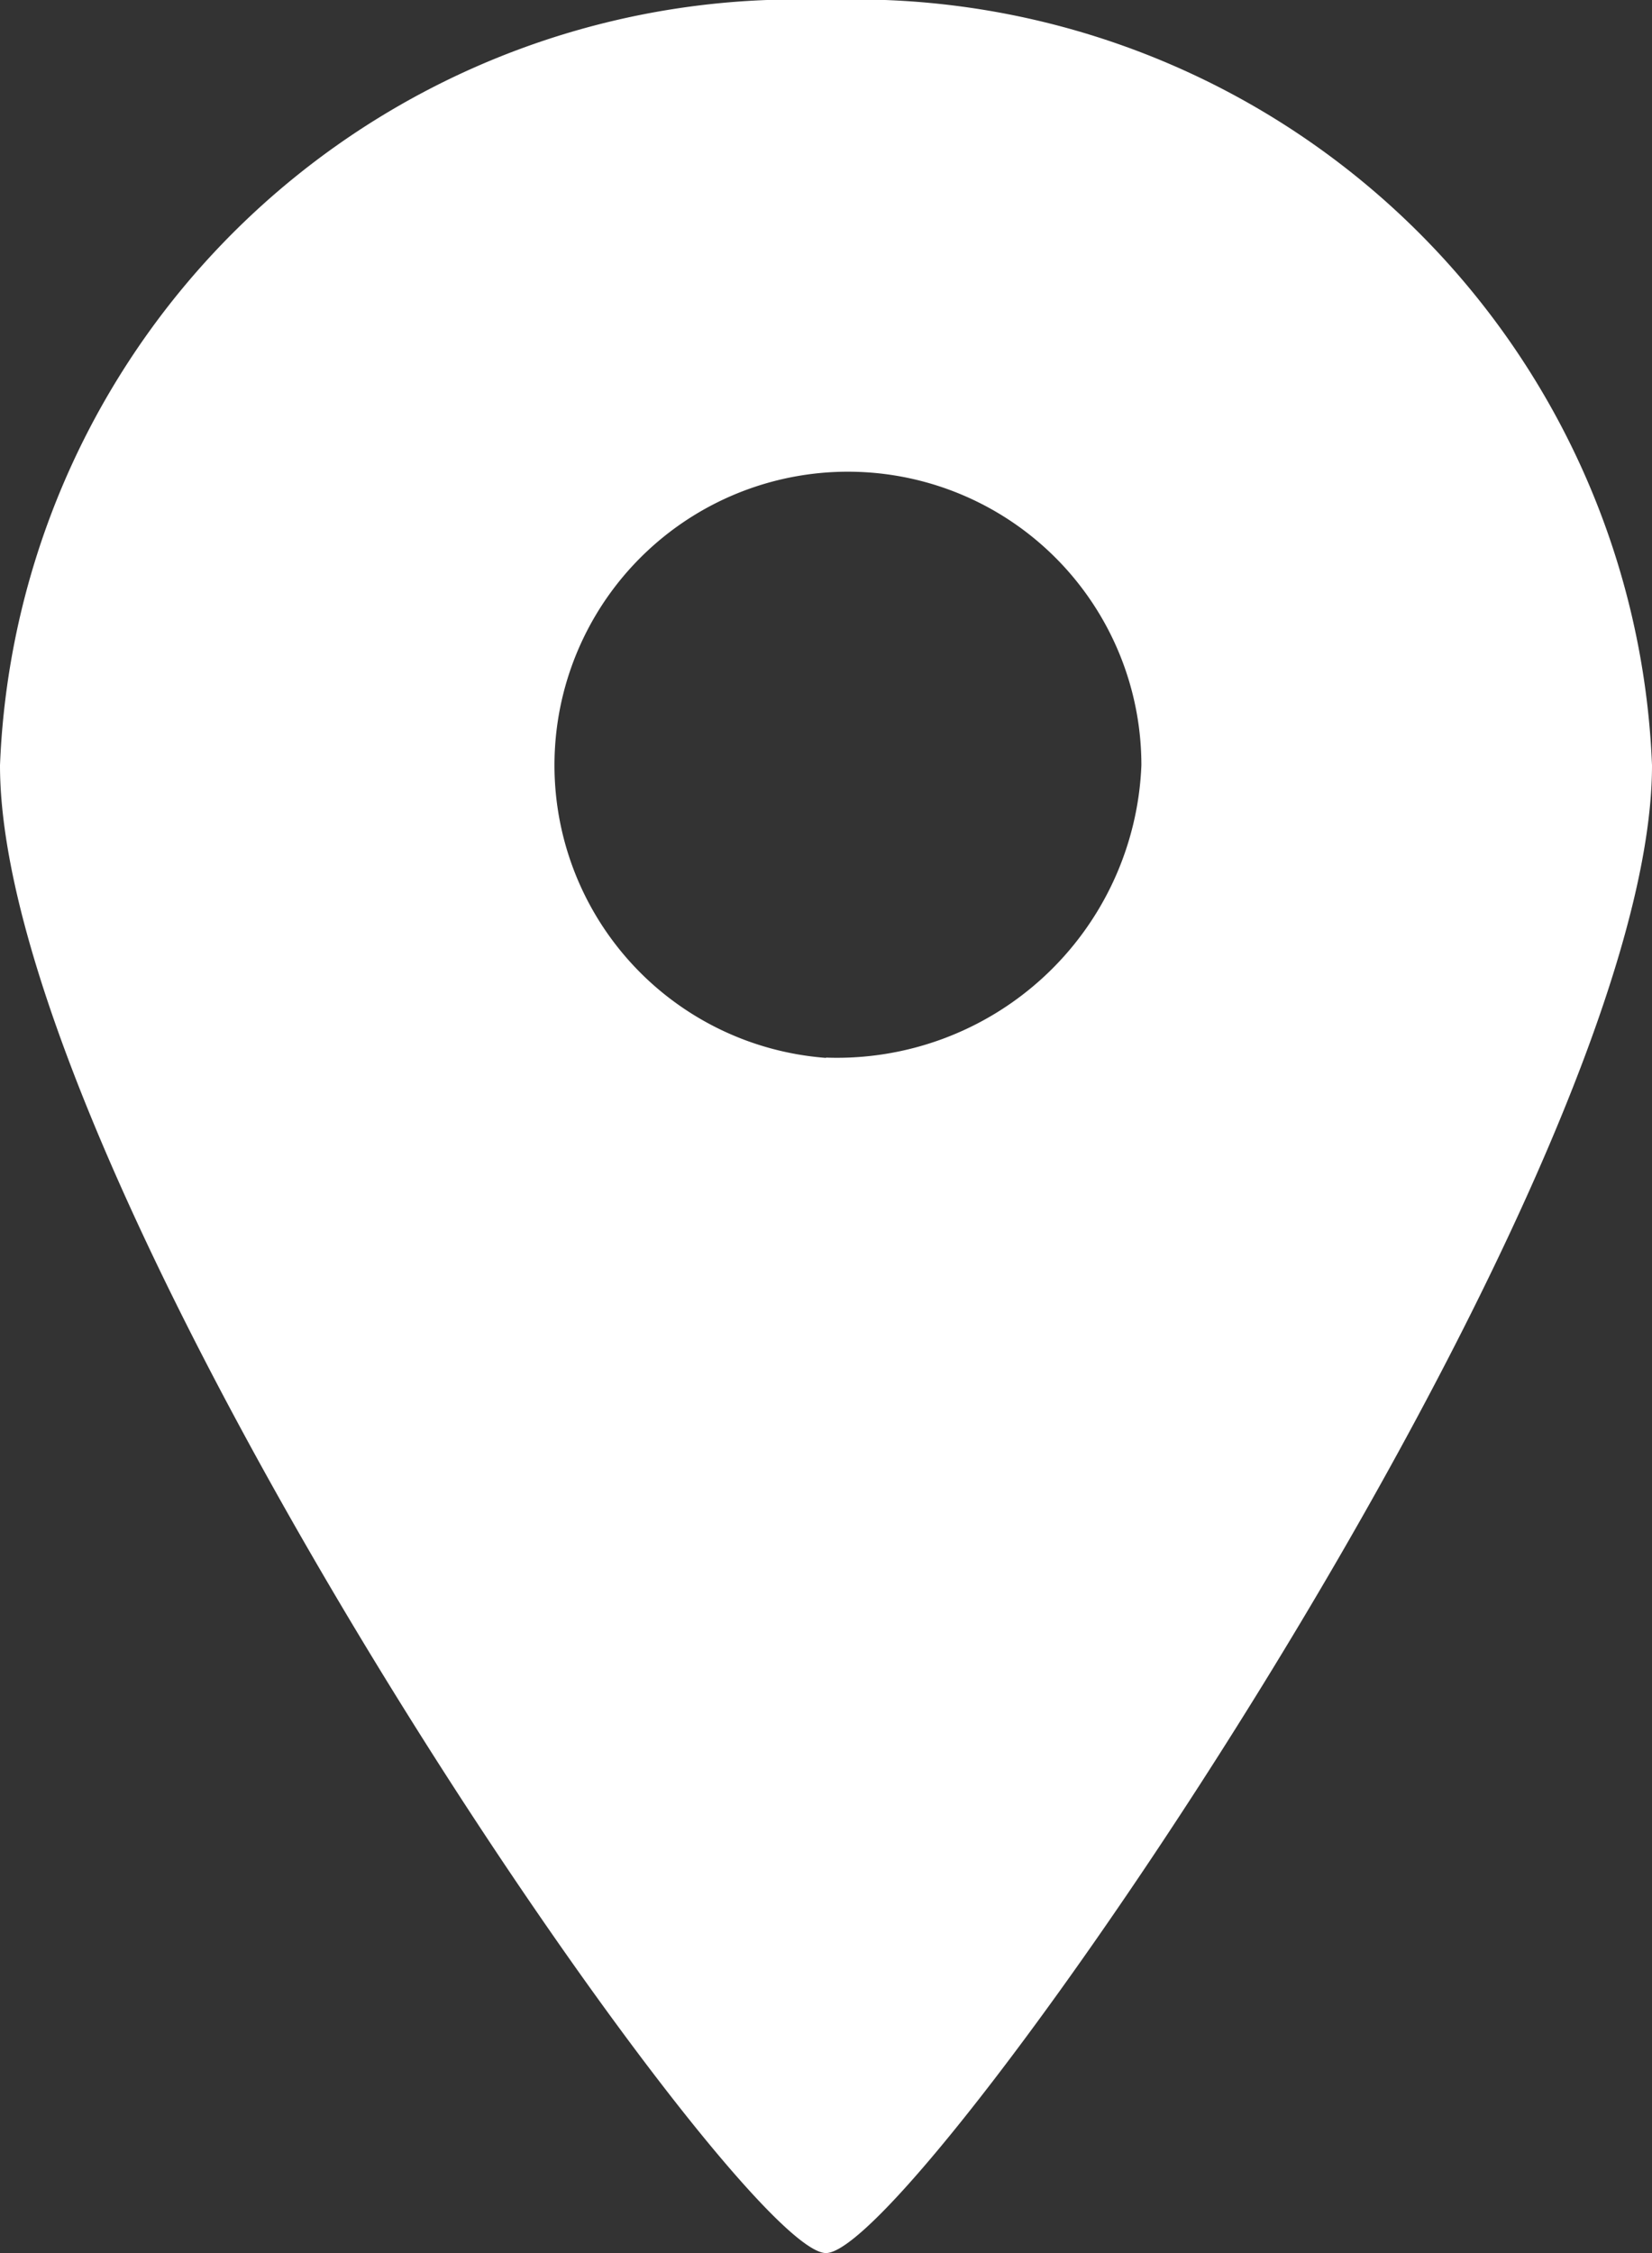 <svg id="icn_address01.svg" xmlns="http://www.w3.org/2000/svg" width="11" height="15" viewBox="0 0 11 15">
  <rect x="0" y="0" width="11" height="15" fill="#333333" stroke="none"/>
  <defs>
    <style>
      .cls-1 {
        fill: #fff;
        fill-rule: evenodd;
      }
    </style>
  </defs>
  <path id="icn" class="cls-1" d="M1626.5,865a5.308,5.308,0,0,0-5.5,5.095c0,2.814,4.89,9.905,5.5,9.905s5.5-7.092,5.5-9.905A5.308,5.308,0,0,0,1626.5,865Zm0,7.043a1.954,1.954,0,1,1,2.1-1.948A2.028,2.028,0,0,1,1626.5,872.041Z" transform="translate(-1621 -865)"/>
</svg>
